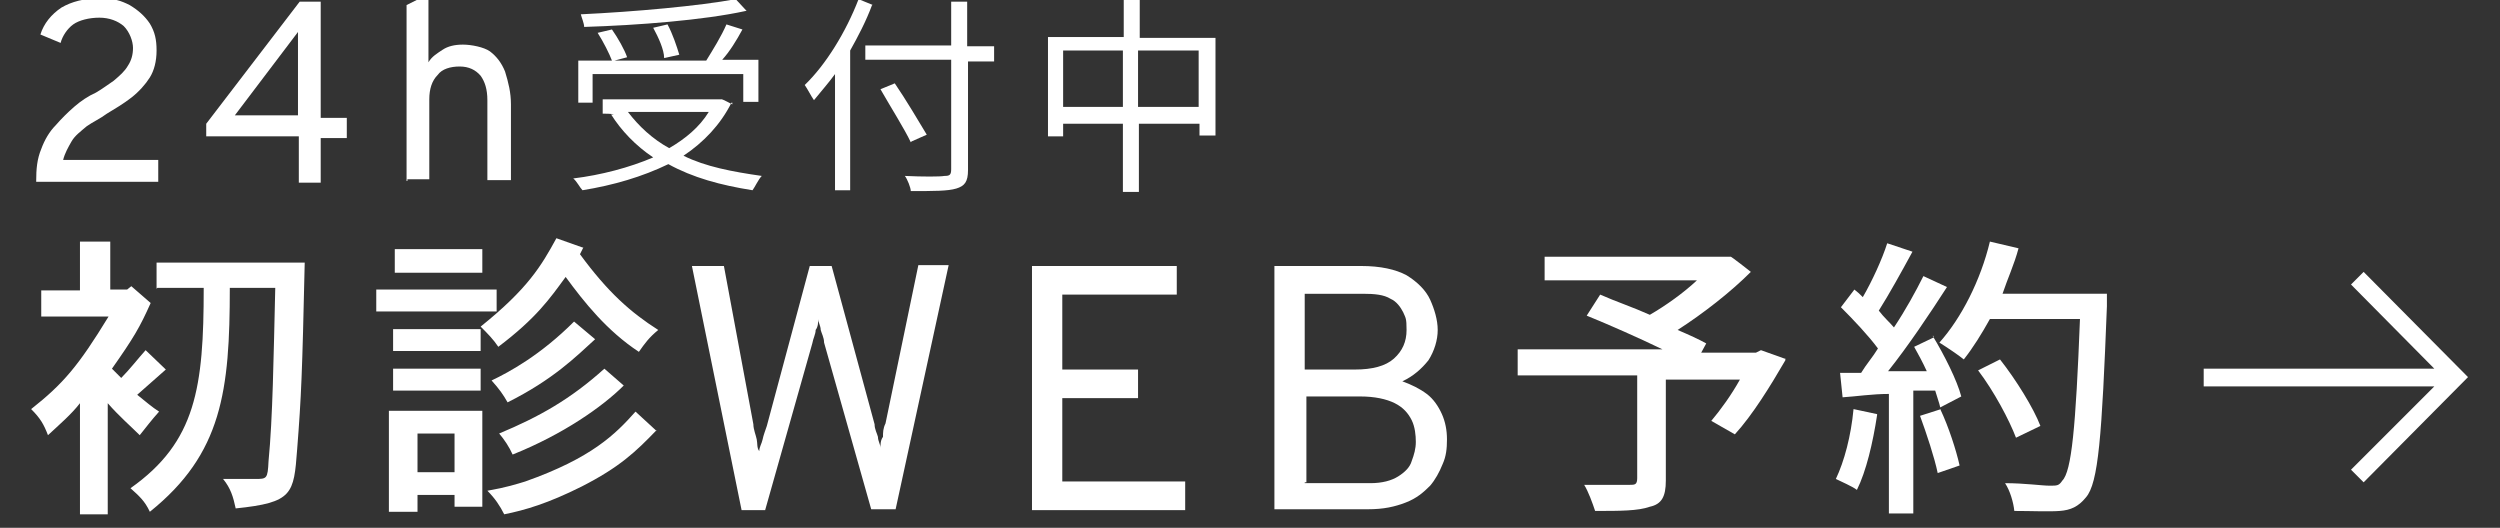 <?xml version="1.0" encoding="UTF-8"?>
<svg id="_レイヤー_1" xmlns="http://www.w3.org/2000/svg" version="1.1" viewBox="0 0 297 62.7">
  <rect x="0" y="0" width="297" height="62.7" fill="#333333" stroke="none"/>
  <!-- Generator: Adobe Illustrator 29.7.1, SVG Export Plug-In . SVG Version: 2.1.1 Build 8)  -->
  <defs>
    <style>
      .st0 {
        fill: #fff;
      }
    </style>
  </defs>
  <g>
    <path class="st0" d="M4.3,21.5c0-1.4.1-2.6.6-3.8.4-1.1,1-2.1,1.7-2.8.7-.8,1.4-1.5,2.2-2.2s1.7-1.3,2.6-1.7c.7-.4,1.5-1,2.1-1.4.7-.6,1.3-1.1,1.7-1.8.4-.6.6-1.3.6-2.1s-.4-1.9-1.1-2.6c-.7-.6-1.7-1-2.9-1s-2.4.3-3.1.8-1.3,1.4-1.5,2.2l-2.4-1c.4-1.3,1.3-2.4,2.5-3.2C8.5.2,10-.2,11.8-.2s2.6.3,3.6.8c1,.6,1.8,1.3,2.4,2.2.6,1,.8,1.9.8,3.2s-.3,2.4-.8,3.2-1.3,1.7-2.2,2.4-1.9,1.3-2.9,1.9c-.8.6-1.7,1-2.4,1.5-.7.6-1.4,1.1-1.8,1.8s-.8,1.4-1,2.2h11.3v2.6H4.3v-.3.2Z"/>
    <path class="st0" d="M35.5,21.5v-5.3h-11v-1.5L35.6.2h2.5v13.8h3.1v2.4h-3.1v5.3h-2.6v-.2ZM27.9,13.7h7.5V3.8l-7.5,9.9Z"/>
    <path class="st0" d="M48.3,21.5V.6l2.6-1.3V7.4c.4-.7,1.1-1.1,1.7-1.5s1.4-.6,2.4-.6,2.5.3,3.2.8c.8.6,1.4,1.4,1.8,2.4.4,1.3.7,2.5.7,3.9v9h-2.8v-9.5c0-1.3-.3-2.2-.8-2.9-.6-.7-1.4-1.1-2.5-1.1s-2.1.3-2.6,1c-.7.7-1,1.7-1,2.9v9.5h-2.6v.2Z"/>
    <path class="st0" d="M86.9,12.2c-1.3,2.6-3.3,4.7-5.7,6.3,2.6,1.3,5.8,1.9,9.3,2.4-.4.4-.8,1.3-1.1,1.7-3.8-.6-7.1-1.5-10-3.1-3.1,1.5-6.5,2.5-10.2,3.1-.3-.3-.7-1.1-1.1-1.4,3.3-.4,6.7-1.3,9.5-2.5-2.1-1.4-3.8-3.2-5-5.1h.3c0-.1-1.3-.1-1.3-.1v-1.7h14.1c0-.1,1.3.6,1.3.6v-.2ZM70.4,12.2h-1.7v-5h4c-.3-.8-1-2.2-1.7-3.3l1.7-.4c.7,1,1.5,2.4,1.8,3.3l-1.5.4h10.9c.8-1.3,1.8-2.9,2.4-4.3l1.9.6c-.7,1.3-1.5,2.6-2.4,3.6h4.3v5h-1.8v-3.3h-17.9v3.5h0ZM88.6,1.3c-5,1.1-12.8,1.7-19.2,1.9,0-.4-.3-1.1-.4-1.5,6.4-.3,14.1-1,18.4-1.8l1.3,1.4h-.1ZM74.6,13.3c1.3,1.7,2.9,3.2,4.9,4.3,1.9-1.1,3.6-2.5,4.7-4.3h-9.6ZM78.9,6.9c0-1-.7-2.5-1.3-3.6l1.7-.4c.6,1.1,1.1,2.6,1.4,3.6,0,0-1.8.4-1.8.4Z"/>
    <path class="st0" d="M103.6.6c-.7,1.9-1.7,3.8-2.6,5.4v16.6h-1.8v-13.8c-.8,1.1-1.7,2.1-2.5,3.1-.3-.4-.8-1.4-1.1-1.8,2.5-2.4,4.9-6.3,6.4-10.2l1.7.7h0ZM118.2,7.3h-3.2v12.9c0,1.4-.4,1.9-1.4,2.2-1,.3-2.6.3-5.4.3,0-.4-.4-1.4-.7-1.8,2.1.1,4.2.1,4.7,0,.6,0,.8-.1.8-.8V7.1h-10.2v-1.7h10.2V.2h1.9v5.3h3.2v1.8h0ZM108.2,16.9c-.7-1.5-2.4-4.2-3.6-6.3l1.7-.7c1.3,1.9,2.9,4.6,3.8,6.1l-1.8.8h0Z"/>
    <path class="st0" d="M144.4,4.4v11.7h-1.9v-1.4h-7.2v8.1h-1.9v-8.1h-7.1v1.5h-1.8V4.4h9V0h1.9v4.5h9ZM133.4,12.7v-6.7h-7.1v6.7h7.1ZM142.4,12.7v-6.7h-7.2v6.7h7.2Z"/>
  </g>
  <g>
    <g>
      <path class="st0" d="M88.1,60.6l-5.9-29h3.8l3.5,18.8c0,.6.3,1.3.4,1.8s0,1,.3,1.4c0-.5.3-.9.4-1.4s.3-1,.5-1.6l5.1-19h2.6l5.1,18.8c0,.6.3,1.1.4,1.5,0,.5.3.9.3,1.3,0-.4,0-.9.3-1.3,0-.5,0-1,.3-1.6l3.9-18.8h3.6l-6.3,29h-2.9l-5.6-19.8c0-.6-.3-1.1-.4-1.5,0-.5-.3-.9-.3-1.3,0,.4,0,.9-.3,1.3,0,.5-.3,1-.4,1.6l-5.6,19.8h-2.8Z"/>
      <path class="st0" d="M122.6,60.6v-29h17.2v3.4h-13.6v8.9h9v3.4h-9v9.9h14.6v3.4s-18.2,0-18.2,0Z"/>
      <path class="st0" d="M151.4,60.6v-29h10.3c2.3,0,4.1.4,5.4,1.1,1.3.8,2.3,1.8,2.8,2.9.5,1.1.9,2.4.9,3.6s-.4,2.5-1.1,3.6c-.8,1-1.8,1.9-3.1,2.5,1.1.4,2.1.9,2.9,1.5s1.4,1.5,1.8,2.4c.4.9.6,1.9.6,3s-.1,2-.5,2.9c-.4,1-.9,1.9-1.5,2.6-.8.8-1.6,1.5-2.9,2s-2.6.8-4.5.8h-11.1ZM155,43.9h6c2,0,3.6-.4,4.6-1.3s1.5-2,1.5-3.4-.1-1.4-.4-2.1c-.3-.6-.8-1.3-1.5-1.6-.8-.5-1.9-.6-3.3-.6h-6.9v9h-.1,0ZM155,57.4h7.8c1.4,0,2.5-.3,3.3-.8s1.4-1.1,1.6-1.8c.3-.8.5-1.5.5-2.3s-.1-1.8-.5-2.6-1-1.5-2-2-2.4-.8-4.1-.8h-6.4v10.2h-.2Z"/>
      <path class="st0" d="M212.1,42.8c-1.8,3.1-3.9,6.5-6,8.8l-2.8-1.6c1.1-1.3,2.4-3.1,3.4-4.9h-8.8v12c0,1.9-.5,2.8-1.9,3.1-1.4.5-3.5.5-6.5.5-.3-.9-.8-2.3-1.3-3.1,2.3,0,4.8,0,5.4,0s.9,0,.9-.8v-12.2h-14.2v-3.1h17.2c-2.9-1.4-6.3-2.9-9-4l1.6-2.5c1.8.8,3.9,1.5,5.9,2.4,1.9-1.1,4-2.6,5.6-4.1h-18.1v-2.8h22.1c0-.1,2.4,1.8,2.4,1.8-2.4,2.4-5.6,4.9-8.7,6.9,1.4.6,2.5,1.1,3.4,1.6l-.6,1.1h6.5l.6-.3,2.8,1h.1Z"/>
      <path class="st0" d="M223,49.3c-.5,3.3-1.3,6.7-2.4,8.9-.5-.4-1.9-1-2.5-1.3,1-2.1,1.8-5.1,2.1-8.3l2.8.6h0ZM229.6,39.9c1.4,2.3,2.9,5.3,3.4,7.2l-2.5,1.3c-.1-.5-.4-1.3-.6-2h-2.6v14.6h-2.9v-14.2c-2,0-3.9.3-5.5.4l-.3-2.9h2.5c.6-1,1.4-1.9,2-2.9-1.1-1.5-2.9-3.4-4.4-4.9l1.6-2.1c.4.3.6.5,1,.9,1.1-1.9,2.3-4.5,2.9-6.4l3,1c-1.3,2.4-2.8,5.1-4,7,.6.8,1.3,1.4,1.8,2,1.4-2.1,2.6-4.3,3.5-6.1l2.8,1.3c-2,3.1-4.6,7-7,10h4.6c-.5-1.1-1-2-1.5-2.9l2.3-1.1v-.2ZM230.5,48.6c1,2.1,1.9,4.9,2.3,6.7l-2.6.9c-.4-1.9-1.3-4.6-2.1-6.8l2.5-.8h0ZM250.3,36.4c-.6,15.4-1,21-2.5,22.7-.9,1.1-1.8,1.5-3.1,1.6s-3.4,0-5.4,0c-.1-1-.5-2.4-1.1-3.3,2.3,0,4.4.3,5.3.3s1.1,0,1.5-.6c1.1-1.1,1.6-6.3,2.1-19.2h-10.7c-1,1.8-2,3.4-3.1,4.8-.6-.5-2.1-1.5-2.9-2,2.6-2.9,4.9-7.4,6-12l3.4.8c-.5,1.9-1.3,3.6-1.9,5.4h12.4v1.6h0ZM239.5,52c-.8-2.1-2.6-5.5-4.5-8l2.6-1.3c1.9,2.4,4,5.8,4.8,7.9l-2.9,1.4h0Z"/>
    </g>
    <path class="st0" d="M293.2,44.8l-12.4,12.5-1.5-1.5,9.9-9.9h-27.4v-2.1h27.4l-9.9-10,1.5-1.5s12.4,12.5,12.4,12.5Z"/>
    <g>
      <path class="st0" d="M13.1,28.6v5.8h2l.5-.4,2.3,2c-1.3,2.9-2,4.1-4.6,7.8l1.1,1.1c1-1,2-2.3,2.9-3.3l2.4,2.3-3.4,3c1,.8,1.8,1.5,2.6,2-.9,1-1.5,1.8-2.3,2.8-1-1-2.5-2.3-3.8-3.8v13.2h-3.3v-13.2c-1,1.3-2.4,2.5-3.8,3.8-.5-1.3-.9-2-2-3.1,3.8-3,5.6-5.1,9.2-11h-8v-3.1h4.6v-5.8h3.6ZM18.6,34.3v-3.1h17.6c-.3,13.3-.4,15.8-.9,22.2-.4,5.3-.5,6.3-7.3,7-.3-1.4-.6-2.4-1.5-3.5h3.8c1.4,0,1.5,0,1.6-2.1.5-5.1.6-12.3.8-20.6h-5.4c0,12.2-.9,19.7-9.5,26.6-.6-1.3-1.3-1.9-2.3-2.8,7.8-5.5,8.7-12,8.7-23.8h-5.5c0,0,0,0,0,0Z"/>
      <path class="st0" d="M59,34.4v2.6h-14.3v-2.6h14.3ZM57.3,48.8v11.4h-3.3v-1.4h-4.4v2h-3.4v-12h11.1ZM57.1,43.8v2.6h-10.4v-2.6s10.4,0,10.4,0ZM57.1,39.1v2.6h-10.4v-2.6s10.4,0,10.4,0ZM57.3,29.6v2.8h-10.4v-2.8s10.4,0,10.4,0ZM49.6,51.6v4.5h4.4v-4.6h-4.4ZM69.3,29.4l-.4.8c3.3,4.5,6,6.9,9.3,9-1.1.9-1.6,1.6-2.3,2.6-3.8-2.5-6.5-5.9-8.7-8.9-1.9,2.6-3.5,4.9-8,8.3-.6-.9-1.3-1.6-2.1-2.4,5.6-4.5,7.2-7.2,9-10.5l3.1,1.1h0ZM78,51.1c-2.5,2.6-4.4,4.4-8.9,6.7-4,2-6.7,2.8-9.2,3.3-.5-1-1.1-1.9-2-2.8,2.3-.4,3.5-.8,4.5-1.1,7.9-2.8,10.7-5.6,13.1-8.3l2.5,2.3h0ZM70.7,40.3c-2.3,2.1-5,4.8-10.4,7.5-.5-.9-1-1.6-1.9-2.6,2.1-1,5.8-3,9.8-7l2.5,2.1ZM74.1,45.8c-2.5,2.5-7.2,5.8-13.2,8.2-.4-.9-1-1.8-1.6-2.5,4.8-2,8.5-4.1,12.5-7.7l2.3,2Z"/>
    </g>
  </g>
</svg>